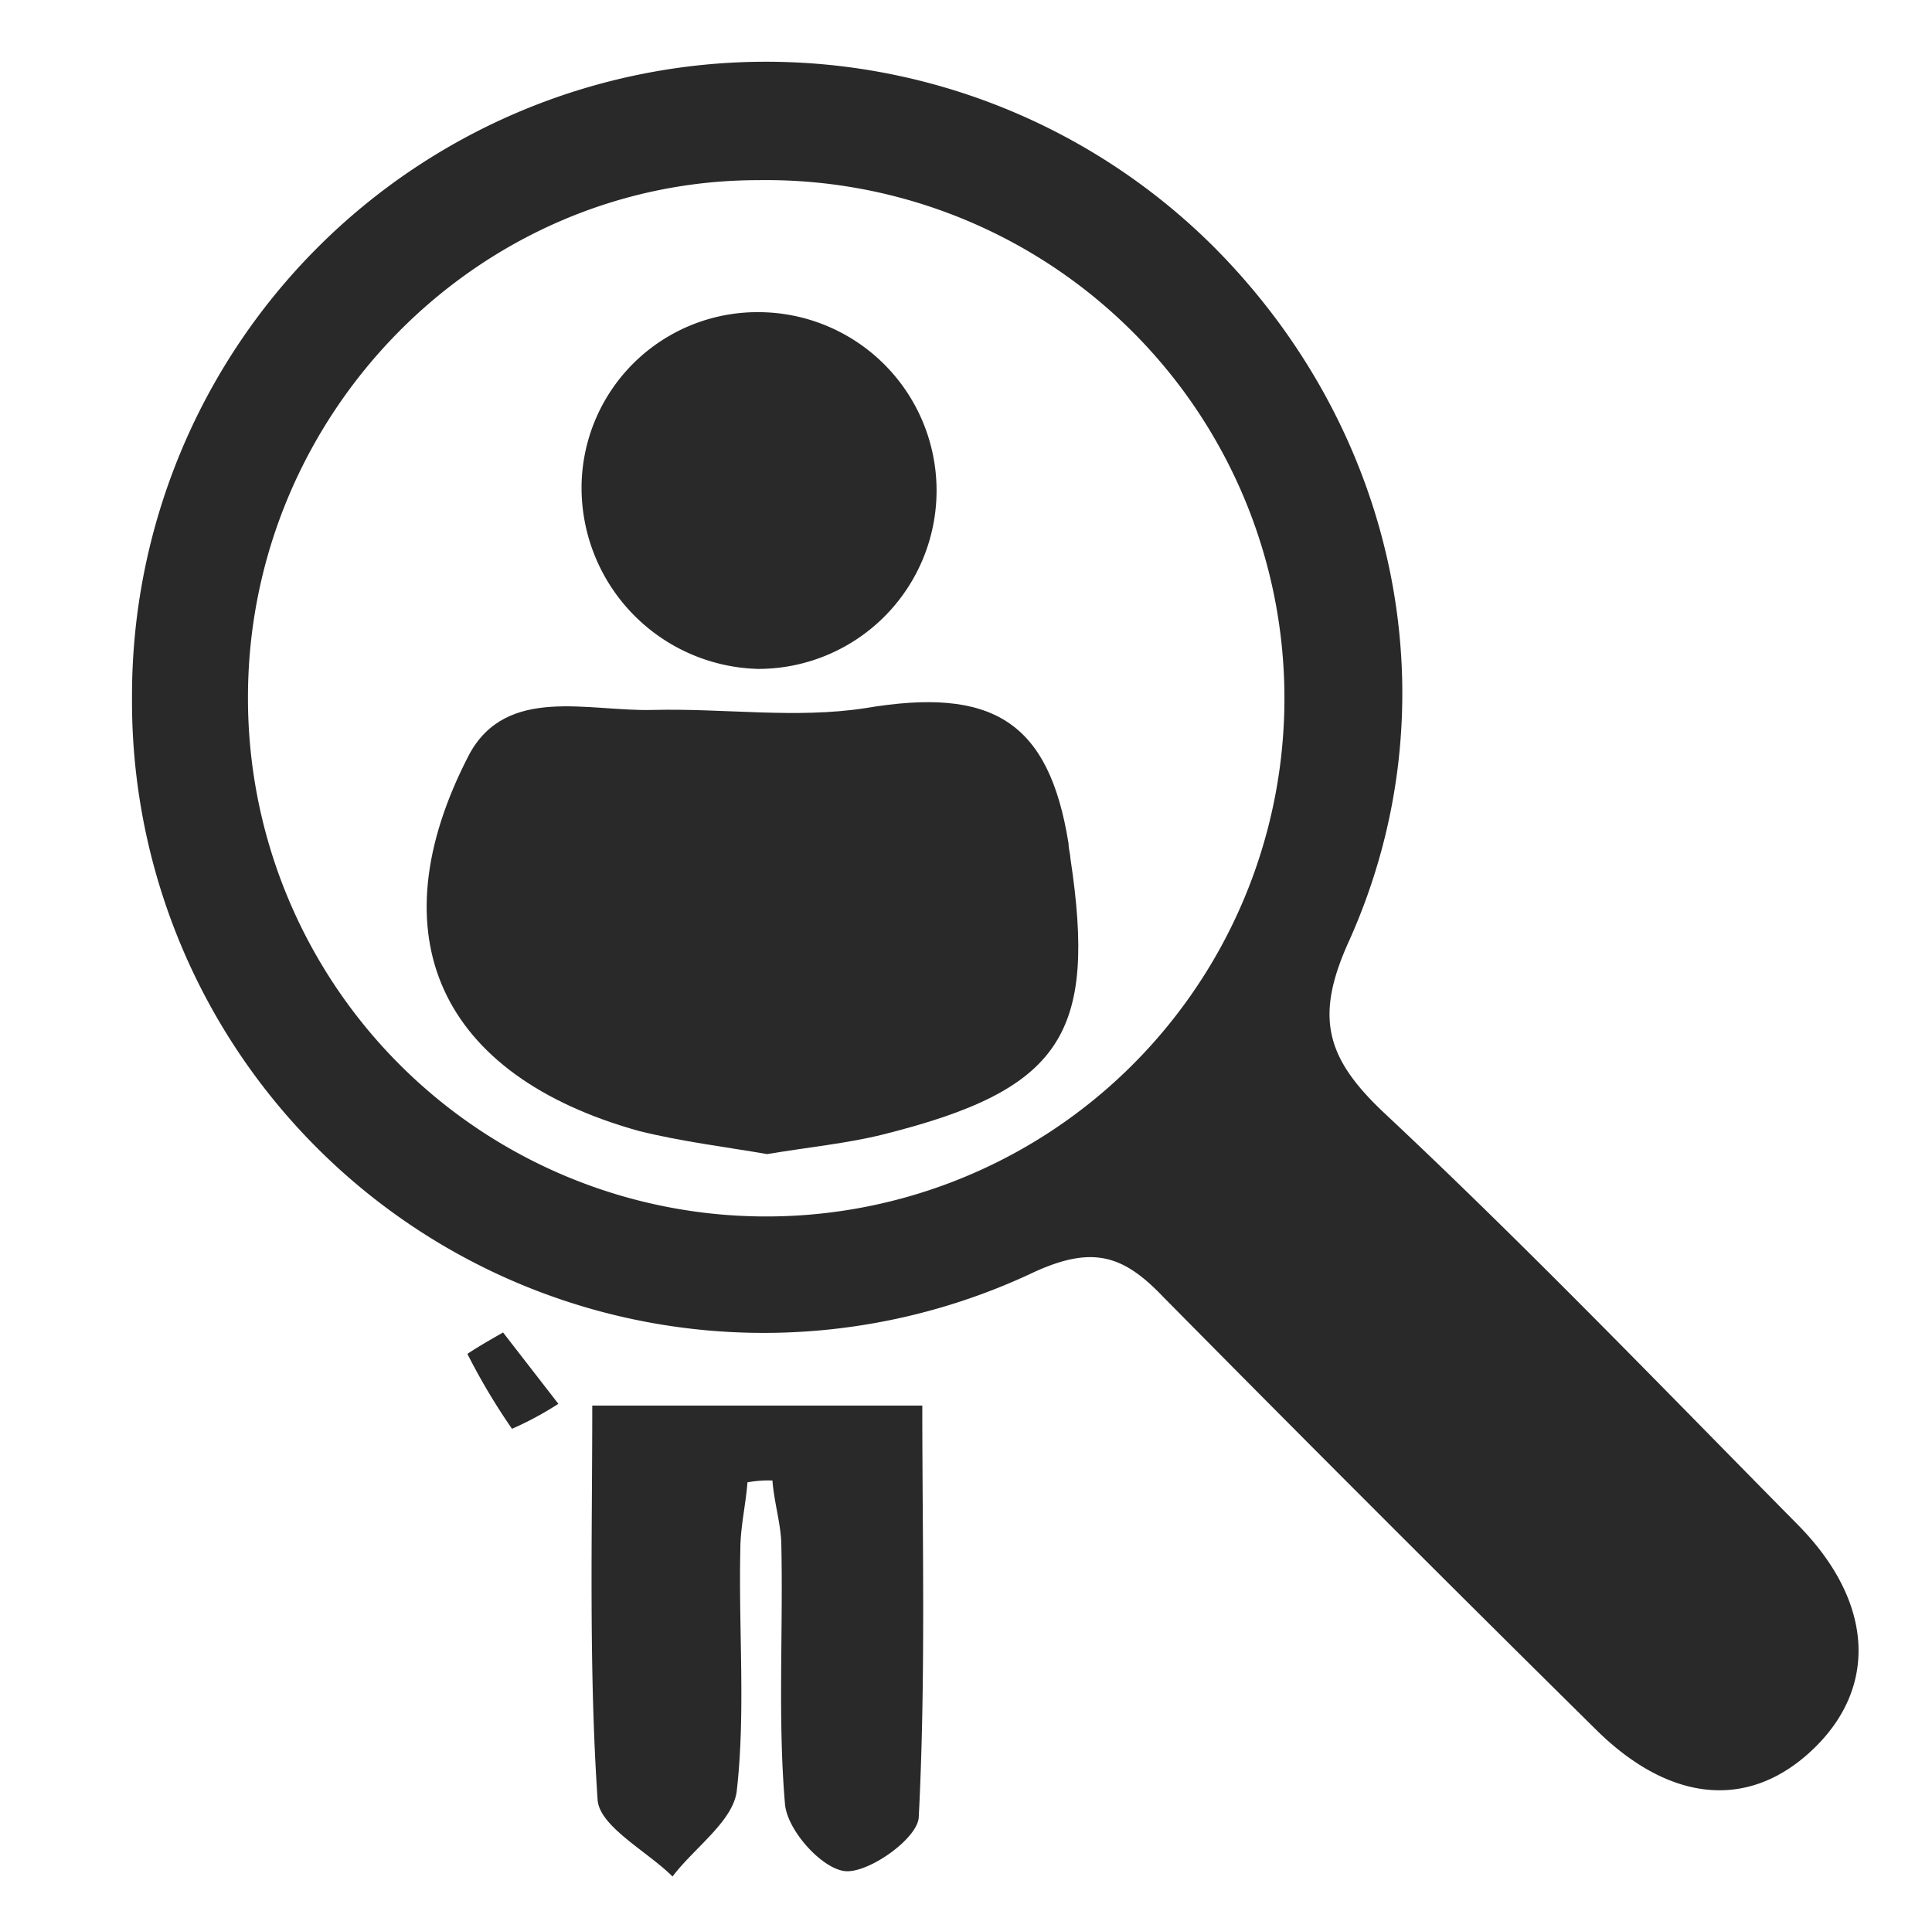 <svg id="Layer_1" data-name="Layer 1" xmlns="http://www.w3.org/2000/svg" viewBox="0 0 108.3 107.7"><defs><style>.cls-1{fill:#292929;}</style></defs><path class="cls-1" d="M7.4,39.1A35.54,35.54,0,0,1,68,13.8c10.4,10.4,13.6,25.7,7.6,39-1.9,4.2-1.3,6.5,2,9.6,7.9,7.4,15.5,15.3,23.1,23,4.3,4.3,4.6,9.1,1,12.6s-8.1,3.1-12.3-1.1c-8.1-8-16.2-16.1-24.2-24.2-2.2-2.3-3.9-2.9-7.2-1.4A35.41,35.41,0,0,1,7.4,39.1Zm6.5,0a29.05,29.05,0,1,0,28.6-29C26.8,10.1,13.9,23.2,13.9,39.1Z"/><path class="cls-1" d="M33.2,78.8H51.7c0,7.5.2,15.3-.2,23.1-.1,1.2-2.8,3.1-4.1,3s-3.3-2.3-3.4-3.8c-.4-4.7-.1-9.6-.2-14.4,0-1.2-.4-2.4-.5-3.7a6.6,6.6,0,0,0-1.4.1c-.1,1.3-.4,2.5-.4,3.8-.1,4.5.3,9.1-.2,13.5-.2,1.7-2.4,3.2-3.6,4.8-1.4-1.4-4.1-2.8-4.2-4.3C33,93.5,33.2,86,33.2,78.8Z"/><path class="cls-1" d="M28.2,74.7l3.1,4a18.31,18.31,0,0,1-2.6,1.4,35.75,35.75,0,0,1-2.5-4.2C26.8,75.5,27.5,75.1,28.2,74.7Z"/><path class="cls-1" d="M43,64.7c-2.3-.4-4.8-.7-7.2-1.3C24.7,60.3,21,52.5,26.3,42.3c2.1-3.9,6.7-2.4,10.3-2.5,4-.1,8,.5,11.9-.1,7.1-1.2,10.3.7,11.4,7.6,0,.3.1.6.1.8,1.5,9.9-.5,13-10.5,15.5C47.5,64.1,45.4,64.3,43,64.7Z"/><path class="cls-1" d="M42.5,17.5a10,10,0,1,1,0,20,10.16,10.16,0,0,1-9.9-10.1A9.86,9.86,0,0,1,42.5,17.5Z"/></svg>